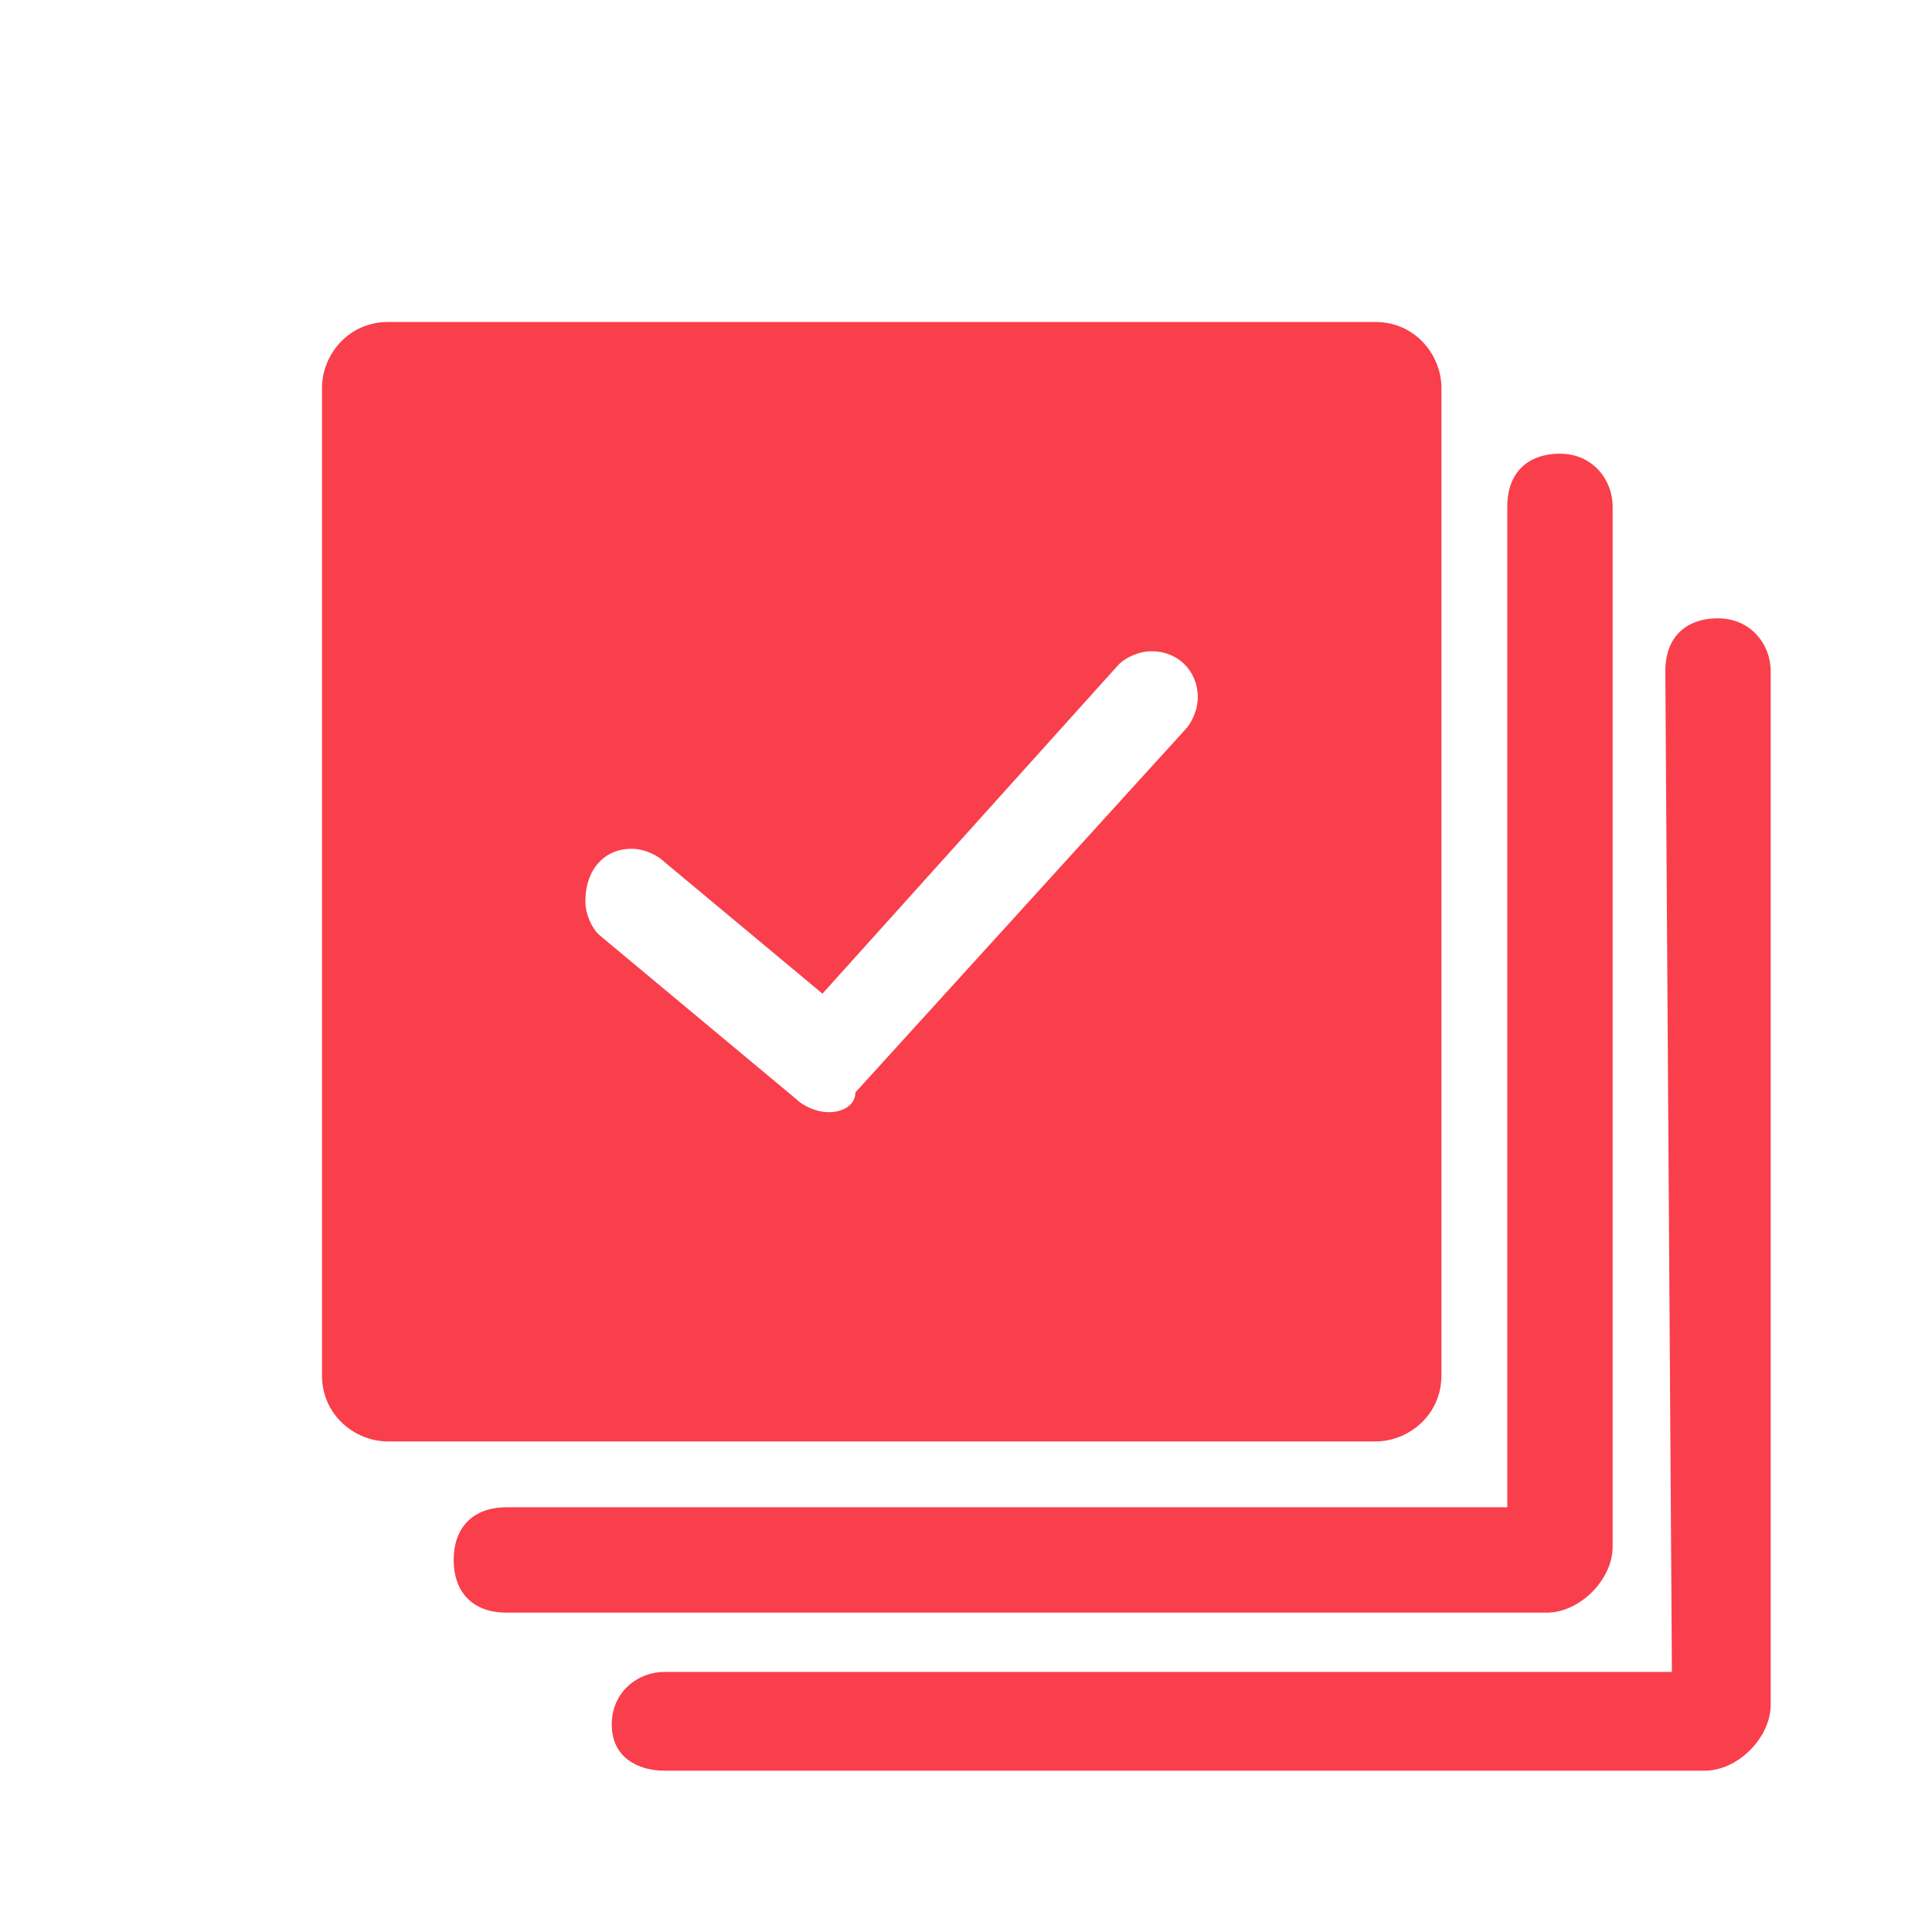 <?xml version="1.0" encoding="UTF-8" standalone="no"?>
<!DOCTYPE svg PUBLIC "-//W3C//DTD SVG 1.1//EN" "http://www.w3.org/Graphics/SVG/1.1/DTD/svg11.dtd">
<svg width="100%" height="100%" viewBox="0 0 24 24" version="1.1" xmlns="http://www.w3.org/2000/svg" xmlns:xlink="http://www.w3.org/1999/xlink" xml:space="preserve" xmlns:serif="http://www.serif.com/" style="fill-rule:evenodd;clip-rule:evenodd;stroke-linejoin:round;stroke-miterlimit:2;">
    <g transform="matrix(0.818,0,0,0.818,2.364,2.364)">
        <path d="M20,20L4.8,20C4.3,20 4,20.3 4,20.8C4,21.3 4.3,21.6 4.8,21.6L20.6,21.6C21.1,21.6 21.6,21.1 21.6,20.6L21.6,4.8C21.6,4.4 21.3,4 20.8,4C20.3,4 20,4.3 20,4.8L20,20ZM22.5,22.5L7.2,22.5C6.8,22.5 6.4,22.8 6.4,23.3C6.4,23.8 6.8,24 7.2,24L23,24C23.5,24 24,23.5 24,23L24,7.3C24,6.9 23.7,6.5 23.2,6.5C22.7,6.5 22.4,6.8 22.4,7.3L22.5,22.5ZM19,3C19,2.5 18.6,2 18,2L3,2C2.4,2 2,2.5 2,3L2,18C2,18.6 2.5,19 3,19L18,19C18.5,19 19,18.6 19,18L19,3ZM6.2,11.3C6.1,11.2 6,11 6,10.8C6,10.3 6.3,10 6.7,10C6.9,10 7.1,10.1 7.2,10.2L9.6,12.2L14.1,7.2C14.2,7.1 14.4,7 14.6,7C15,7 15.3,7.3 15.3,7.7C15.3,7.9 15.2,8.1 15.1,8.2L10.1,13.7C10.1,13.9 9.9,14 9.7,14C9.5,14 9.3,13.9 9.2,13.8L6.2,11.3Z" style="fill:rgb(249,63,75);fill-rule:nonzero;"/>
    </g>
</svg>
